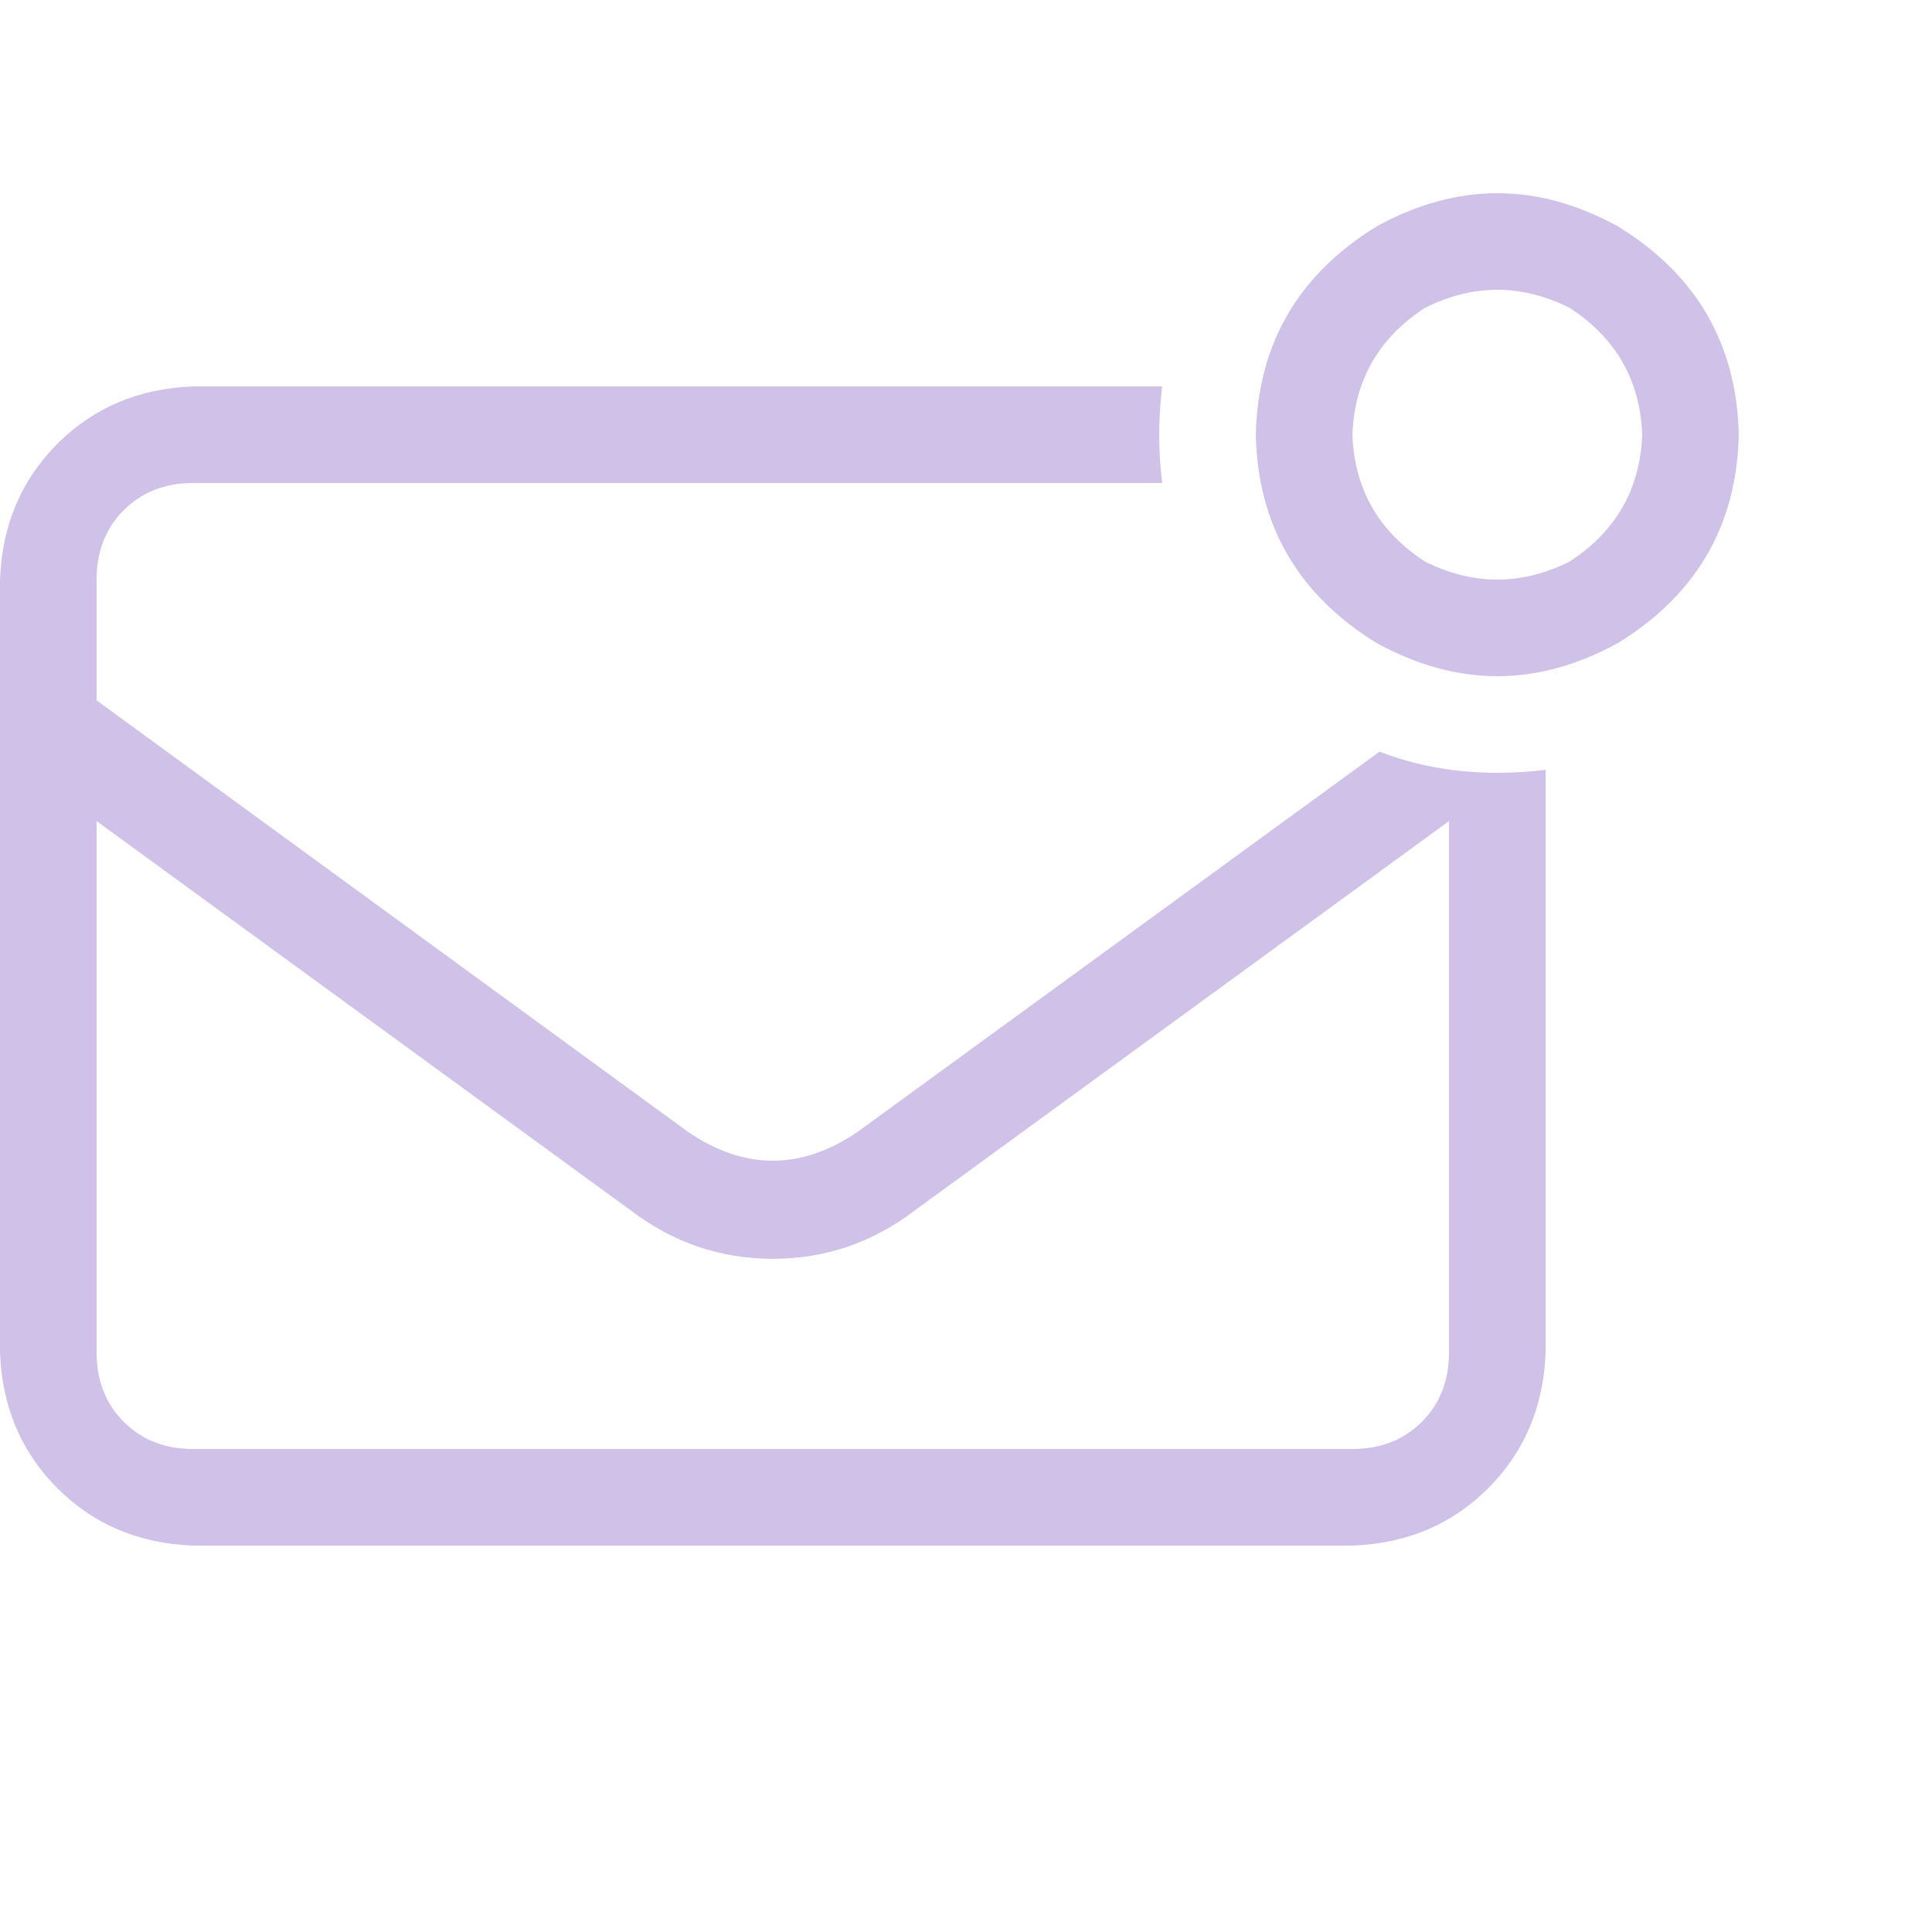 <svg width="40" height="40" viewBox="0 0 40 40" fill="none" xmlns="http://www.w3.org/2000/svg">
<path d="M28 9C28.042 10.125 28.542 11 29.5 11.625C30.5 12.125 31.5 12.125 32.5 11.625C33.458 11 33.958 10.125 34 9C33.958 7.875 33.458 7 32.5 6.375C31.5 5.875 30.5 5.875 29.5 6.375C28.542 7 28.042 7.875 28 9ZM36 9C35.958 10.875 35.125 12.312 33.5 13.312C31.833 14.229 30.167 14.229 28.5 13.312C26.875 12.312 26.042 10.875 26 9C26.042 7.125 26.875 5.688 28.5 4.688C30.167 3.771 31.833 3.771 33.5 4.688C35.125 5.688 35.958 7.125 36 9ZM32 28C31.958 29.125 31.562 30.062 30.812 30.812C30.062 31.562 29.125 31.958 28 32H4C2.875 31.958 1.938 31.562 1.188 30.812C0.438 30.062 0.042 29.125 0 28V12C0.042 10.875 0.438 9.938 1.188 9.188C1.938 8.438 2.875 8.042 4 8H24.062C24.021 8.333 24 8.667 24 9C24 9.333 24.021 9.667 24.062 10H4C3.417 10 2.938 10.188 2.562 10.562C2.188 10.938 2 11.417 2 12V14.5L14.25 23.438C15.417 24.229 16.583 24.229 17.75 23.438L28.562 15.562C29.312 15.854 30.125 16 31 16C31.333 16 31.667 15.979 32 15.938V28V15.938V28ZM2 17V28C2 28.583 2.188 29.062 2.562 29.438C2.938 29.812 3.417 30 4 30H28C28.583 30 29.062 29.812 29.438 29.438C29.812 29.062 30 28.583 30 28V17L18.938 25.062C18.062 25.729 17.083 26.062 16 26.062C14.917 26.062 13.938 25.729 13.062 25.062L2 17L13.062 25.062L2 17Z" fill="#D0C1E9"/>
</svg>
